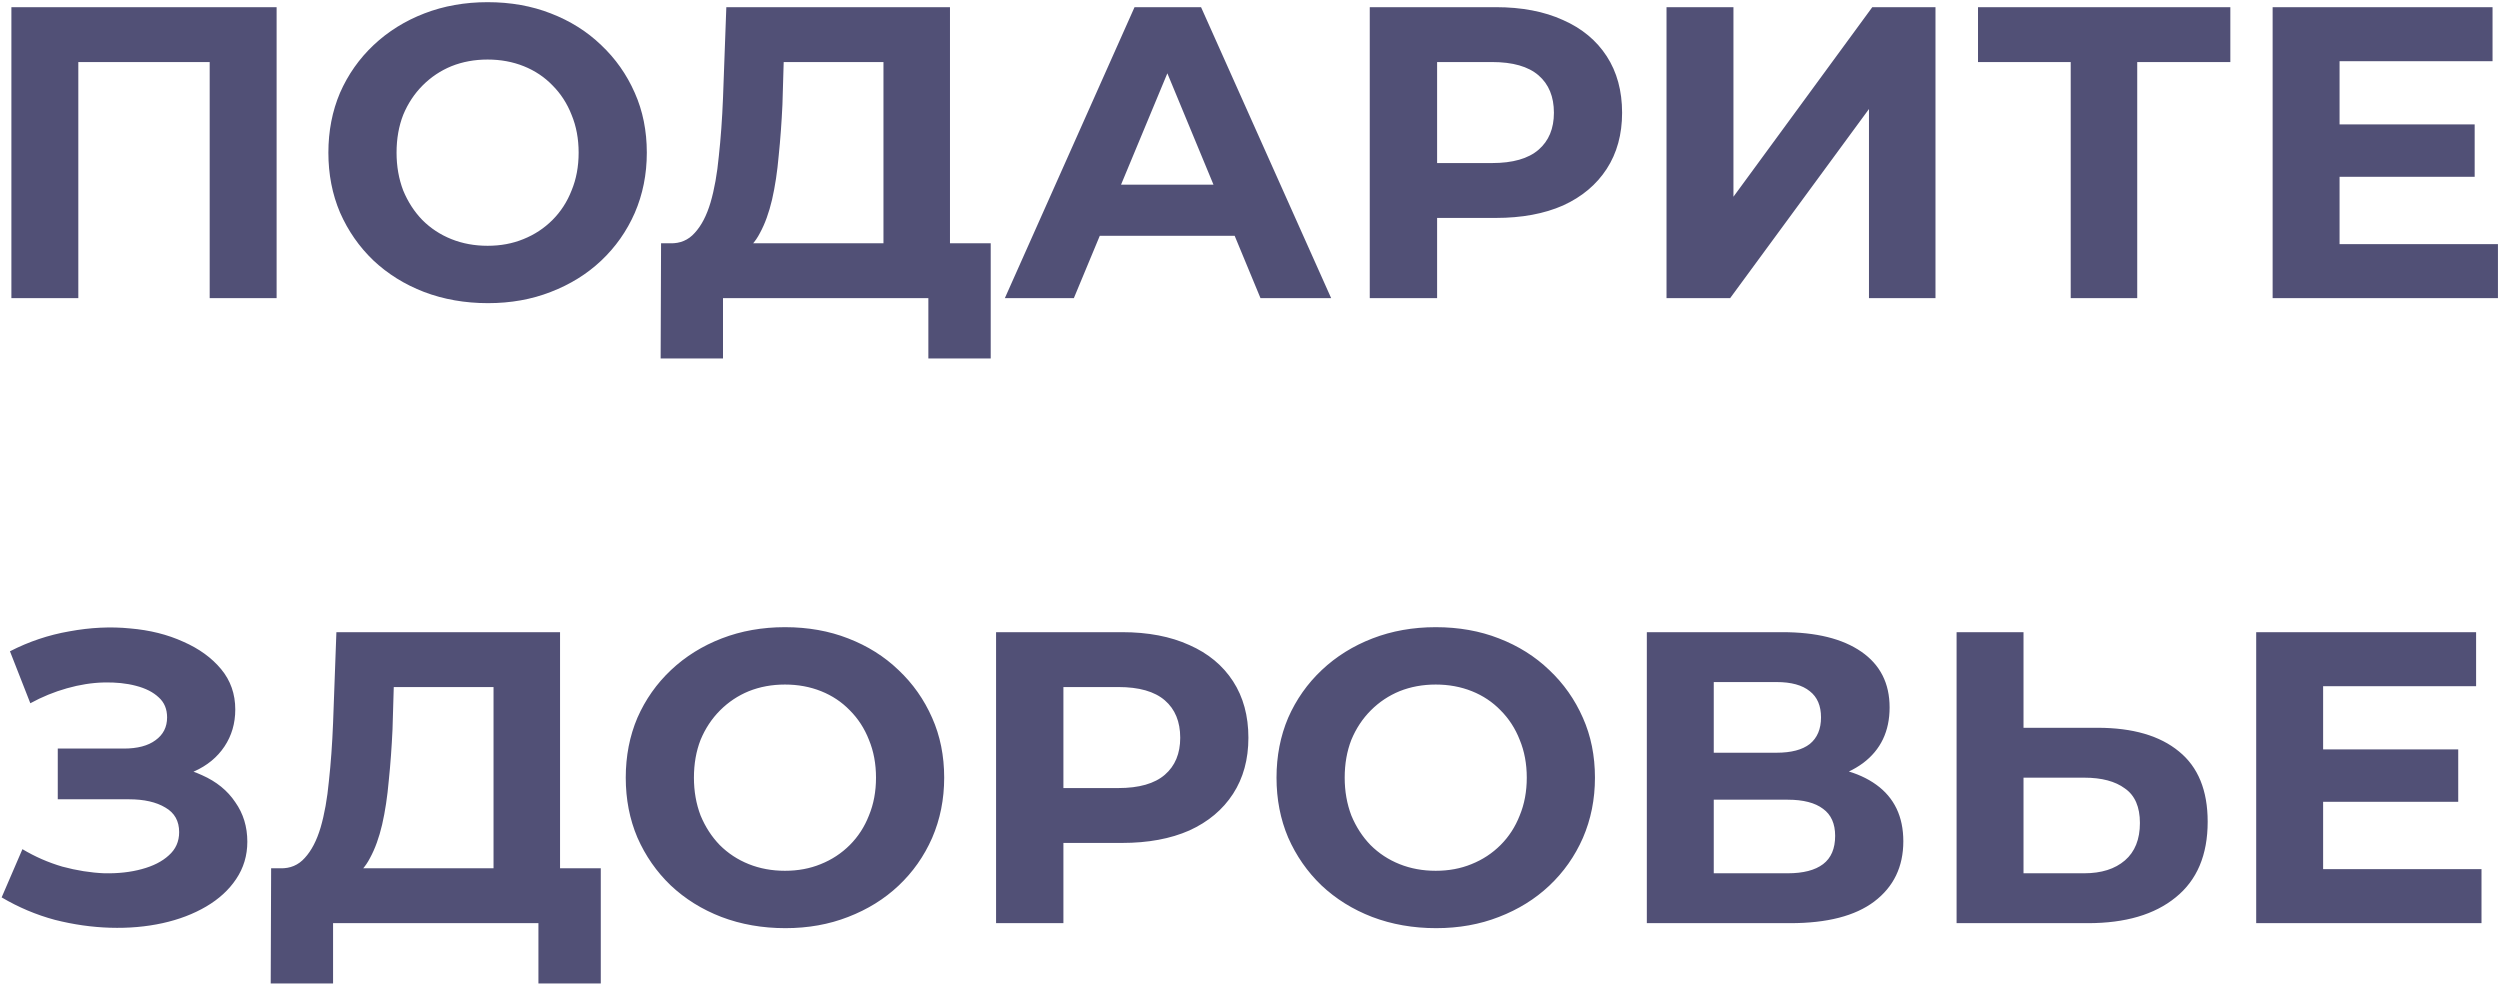 <?xml version="1.0" encoding="UTF-8"?> <svg xmlns="http://www.w3.org/2000/svg" width="872" height="344" viewBox="0 0 872 344" fill="none"><path d="M3.973 104V2.5H96.483V104H73.138V16.275L78.503 21.64H21.953L27.318 16.275V104H3.973ZM170.219 105.74C162.195 105.74 154.752 104.435 147.889 101.825C141.122 99.215 135.225 95.542 130.199 90.805C125.269 86.068 121.402 80.51 118.599 74.13C115.892 67.75 114.539 60.79 114.539 53.25C114.539 45.71 115.892 38.75 118.599 32.37C121.402 25.99 125.317 20.432 130.344 15.695C135.37 10.958 141.267 7.285 148.034 4.675C154.8 2.065 162.147 0.76 170.074 0.76C178.097 0.76 185.444 2.065 192.114 4.675C198.88 7.285 204.729 10.958 209.659 15.695C214.685 20.432 218.6 25.99 221.404 32.37C224.207 38.653 225.609 45.613 225.609 53.25C225.609 60.79 224.207 67.798 221.404 74.275C218.6 80.655 214.685 86.213 209.659 90.95C204.729 95.59 198.88 99.215 192.114 101.825C185.444 104.435 178.145 105.74 170.219 105.74ZM170.074 85.73C174.617 85.73 178.774 84.957 182.544 83.41C186.41 81.863 189.794 79.64 192.694 76.74C195.594 73.84 197.817 70.408 199.364 66.445C201.007 62.482 201.829 58.083 201.829 53.25C201.829 48.417 201.007 44.018 199.364 40.055C197.817 36.092 195.594 32.66 192.694 29.76C189.89 26.86 186.555 24.637 182.689 23.09C178.822 21.543 174.617 20.77 170.074 20.77C165.53 20.77 161.325 21.543 157.459 23.09C153.689 24.637 150.354 26.86 147.454 29.76C144.554 32.66 142.282 36.092 140.639 40.055C139.092 44.018 138.319 48.417 138.319 53.25C138.319 57.987 139.092 62.385 140.639 66.445C142.282 70.408 144.505 73.84 147.309 76.74C150.209 79.64 153.592 81.863 157.459 83.41C161.325 84.957 165.53 85.73 170.074 85.73ZM308.152 93.56V21.64H273.352L272.917 36.43C272.627 42.713 272.192 48.658 271.612 54.265C271.129 59.872 270.356 64.995 269.292 69.635C268.229 74.178 266.827 78.045 265.087 81.235C263.444 84.425 261.366 86.697 258.852 88.05L233.767 84.86C237.247 84.957 240.099 83.748 242.322 81.235C244.642 78.722 246.479 75.193 247.832 70.65C249.186 66.01 250.152 60.597 250.732 54.41C251.409 48.223 251.892 41.505 252.182 34.255L253.342 2.5H331.352V93.56H308.152ZM230.432 125.025L230.577 84.86H345.562V125.025H323.812V104H252.182V125.025H230.432ZM350.487 104L395.727 2.5H418.927L464.312 104H439.662L402.542 14.39H411.822L374.557 104H350.487ZM373.107 82.25L379.342 64.415H431.542L437.922 82.25H373.107ZM477.772 104V2.5H521.707C530.793 2.5 538.623 3.998 545.197 6.995C551.77 9.895 556.845 14.1 560.422 19.61C563.998 25.12 565.787 31.693 565.787 39.33C565.787 46.87 563.998 53.395 560.422 58.905C556.845 64.415 551.77 68.668 545.197 71.665C538.623 74.565 530.793 76.015 521.707 76.015H490.822L501.262 65.43V104H477.772ZM501.262 68.04L490.822 56.875H520.402C527.652 56.875 533.065 55.328 536.642 52.235C540.218 49.142 542.007 44.84 542.007 39.33C542.007 33.723 540.218 29.373 536.642 26.28C533.065 23.187 527.652 21.64 520.402 21.64H490.822L501.262 10.475V68.04ZM581.282 104V2.5H604.627V68.62L653.057 2.5H675.097V104H651.897V38.025L603.467 104H581.282ZM722.264 104V16.275L727.629 21.64H689.929V2.5H777.944V21.64H740.244L745.464 16.275V104H722.264ZM814.299 43.39H863.164V61.66H814.299V43.39ZM816.039 85.15H871.284V104H792.694V2.5H869.399V21.35H816.039V85.15ZM0.573 313.01L7.823 296.19C12.173 298.8 16.813 300.83 21.743 302.28C26.769 303.633 31.651 304.407 36.388 304.6C41.221 304.697 45.571 304.213 49.438 303.15C53.401 302.087 56.543 300.492 58.863 298.365C61.279 296.238 62.488 293.532 62.488 290.245C62.488 286.378 60.893 283.527 57.703 281.69C54.513 279.757 50.259 278.79 44.943 278.79H20.148V261.1H43.203C47.939 261.1 51.613 260.133 54.223 258.2C56.929 256.267 58.283 253.608 58.283 250.225C58.283 247.325 57.316 245.005 55.383 243.265C53.449 241.428 50.791 240.075 47.408 239.205C44.121 238.335 40.399 237.948 36.243 238.045C32.086 238.142 27.784 238.818 23.338 240.075C18.891 241.332 14.638 243.072 10.578 245.295L3.473 227.17C10.046 223.787 16.958 221.467 24.208 220.21C31.554 218.857 38.611 218.518 45.378 219.195C52.241 219.775 58.428 221.322 63.938 223.835C69.448 226.252 73.846 229.442 77.133 233.405C80.419 237.368 82.063 242.057 82.063 247.47C82.063 252.303 80.806 256.605 78.293 260.375C75.779 264.145 72.251 267.045 67.708 269.075C63.261 271.105 58.138 272.12 52.338 272.12L52.918 266.9C59.684 266.9 65.533 268.06 70.463 270.38C75.489 272.603 79.356 275.745 82.063 279.805C84.866 283.768 86.268 288.36 86.268 293.58C86.268 298.413 84.963 302.763 82.353 306.63C79.839 310.4 76.359 313.59 71.913 316.2C67.466 318.81 62.391 320.743 56.688 322C50.984 323.257 44.894 323.788 38.418 323.595C32.038 323.402 25.609 322.483 19.133 320.84C12.656 319.1 6.469 316.49 0.573 313.01ZM172.144 311.56V239.64H137.344L136.909 254.43C136.619 260.713 136.184 266.658 135.604 272.265C135.121 277.872 134.347 282.995 133.284 287.635C132.221 292.178 130.819 296.045 129.079 299.235C127.436 302.425 125.357 304.697 122.844 306.05L97.759 302.86C101.239 302.957 104.091 301.748 106.314 299.235C108.634 296.722 110.471 293.193 111.824 288.65C113.177 284.01 114.144 278.597 114.724 272.41C115.401 266.223 115.884 259.505 116.174 252.255L117.334 220.5H195.344V311.56H172.144ZM94.424 343.025L94.569 302.86H209.554V343.025H187.804V322H116.174V343.025H94.424ZM273.942 323.74C265.919 323.74 258.475 322.435 251.612 319.825C244.845 317.215 238.949 313.542 233.922 308.805C228.992 304.068 225.125 298.51 222.322 292.13C219.615 285.75 218.262 278.79 218.262 271.25C218.262 263.71 219.615 256.75 222.322 250.37C225.125 243.99 229.04 238.432 234.067 233.695C239.094 228.958 244.99 225.285 251.757 222.675C258.524 220.065 265.87 218.76 273.797 218.76C281.82 218.76 289.167 220.065 295.837 222.675C302.604 225.285 308.452 228.958 313.382 233.695C318.409 238.432 322.324 243.99 325.127 250.37C327.93 256.653 329.332 263.613 329.332 271.25C329.332 278.79 327.93 285.798 325.127 292.275C322.324 298.655 318.409 304.213 313.382 308.95C308.452 313.59 302.604 317.215 295.837 319.825C289.167 322.435 281.869 323.74 273.942 323.74ZM273.797 303.73C278.34 303.73 282.497 302.957 286.267 301.41C290.134 299.863 293.517 297.64 296.417 294.74C299.317 291.84 301.54 288.408 303.087 284.445C304.73 280.482 305.552 276.083 305.552 271.25C305.552 266.417 304.73 262.018 303.087 258.055C301.54 254.092 299.317 250.66 296.417 247.76C293.614 244.86 290.279 242.637 286.412 241.09C282.545 239.543 278.34 238.77 273.797 238.77C269.254 238.77 265.049 239.543 261.182 241.09C257.412 242.637 254.077 244.86 251.177 247.76C248.277 250.66 246.005 254.092 244.362 258.055C242.815 262.018 242.042 266.417 242.042 271.25C242.042 275.987 242.815 280.385 244.362 284.445C246.005 288.408 248.229 291.84 251.032 294.74C253.932 297.64 257.315 299.863 261.182 301.41C265.049 302.957 269.254 303.73 273.797 303.73ZM347.428 322V220.5H391.363C400.449 220.5 408.279 221.998 414.853 224.995C421.426 227.895 426.501 232.1 430.078 237.61C433.654 243.12 435.443 249.693 435.443 257.33C435.443 264.87 433.654 271.395 430.078 276.905C426.501 282.415 421.426 286.668 414.853 289.665C408.279 292.565 400.449 294.015 391.363 294.015H360.478L370.918 283.43V322H347.428ZM370.918 286.04L360.478 274.875H390.058C397.308 274.875 402.721 273.328 406.298 270.235C409.874 267.142 411.663 262.84 411.663 257.33C411.663 251.723 409.874 247.373 406.298 244.28C402.721 241.187 397.308 239.64 390.058 239.64H360.478L370.918 228.475V286.04ZM500.929 323.74C492.906 323.74 485.463 322.435 478.599 319.825C471.833 317.215 465.936 313.542 460.909 308.805C455.979 304.068 452.113 298.51 449.309 292.13C446.603 285.75 445.249 278.79 445.249 271.25C445.249 263.71 446.603 256.75 449.309 250.37C452.113 243.99 456.028 238.432 461.054 233.695C466.081 228.958 471.978 225.285 478.744 222.675C485.511 220.065 492.858 218.76 500.784 218.76C508.808 218.76 516.154 220.065 522.824 222.675C529.591 225.285 535.439 228.958 540.369 233.695C545.396 238.432 549.311 243.99 552.114 250.37C554.918 256.653 556.319 263.613 556.319 271.25C556.319 278.79 554.918 285.798 552.114 292.275C549.311 298.655 545.396 304.213 540.369 308.95C535.439 313.59 529.591 317.215 522.824 319.825C516.154 322.435 508.856 323.74 500.929 323.74ZM500.784 303.73C505.328 303.73 509.484 302.957 513.254 301.41C517.121 299.863 520.504 297.64 523.404 294.74C526.304 291.84 528.528 288.408 530.074 284.445C531.718 280.482 532.539 276.083 532.539 271.25C532.539 266.417 531.718 262.018 530.074 258.055C528.528 254.092 526.304 250.66 523.404 247.76C520.601 244.86 517.266 242.637 513.399 241.09C509.533 239.543 505.328 238.77 500.784 238.77C496.241 238.77 492.036 239.543 488.169 241.09C484.399 242.637 481.064 244.86 478.164 247.76C475.264 250.66 472.993 254.092 471.349 258.055C469.803 262.018 469.029 266.417 469.029 271.25C469.029 275.987 469.803 280.385 471.349 284.445C472.993 288.408 475.216 291.84 478.019 294.74C480.919 297.64 484.303 299.863 488.169 301.41C492.036 302.957 496.241 303.73 500.784 303.73ZM574.415 322V220.5H621.685C633.478 220.5 642.661 222.772 649.235 227.315C655.808 231.858 659.095 238.335 659.095 246.745C659.095 255.058 656.001 261.535 649.815 266.175C643.628 270.718 635.411 272.99 625.165 272.99L627.92 266.9C639.326 266.9 648.171 269.172 654.455 273.715C660.738 278.258 663.88 284.832 663.88 293.435C663.88 302.328 660.496 309.337 653.73 314.46C647.06 319.487 637.296 322 624.44 322H574.415ZM597.76 304.6H623.57C628.983 304.6 633.091 303.537 635.895 301.41C638.698 299.283 640.1 295.997 640.1 291.55C640.1 287.297 638.698 284.155 635.895 282.125C633.091 279.998 628.983 278.935 623.57 278.935H597.76V304.6ZM597.76 262.55H619.655C624.778 262.55 628.645 261.535 631.255 259.505C633.865 257.378 635.17 254.285 635.17 250.225C635.17 246.165 633.865 243.12 631.255 241.09C628.645 238.963 624.778 237.9 619.655 237.9H597.76V262.55ZM731.612 253.85C743.888 253.85 753.362 256.605 760.032 262.115C766.702 267.528 770.037 275.697 770.037 286.62C770.037 298.22 766.315 307.017 758.872 313.01C751.525 319.003 741.327 322 728.277 322H682.457V220.5H705.802V253.85H731.612ZM726.972 304.6C732.965 304.6 737.702 303.102 741.182 300.105C744.662 297.108 746.402 292.758 746.402 287.055C746.402 281.448 744.662 277.437 741.182 275.02C737.798 272.507 733.062 271.25 726.972 271.25H705.802V304.6H726.972ZM808.564 261.39H857.429V279.66H808.564V261.39ZM810.304 303.15H865.549V322H786.959V220.5H863.664V239.35H810.304V303.15Z" fill="#515076"></path></svg> 
